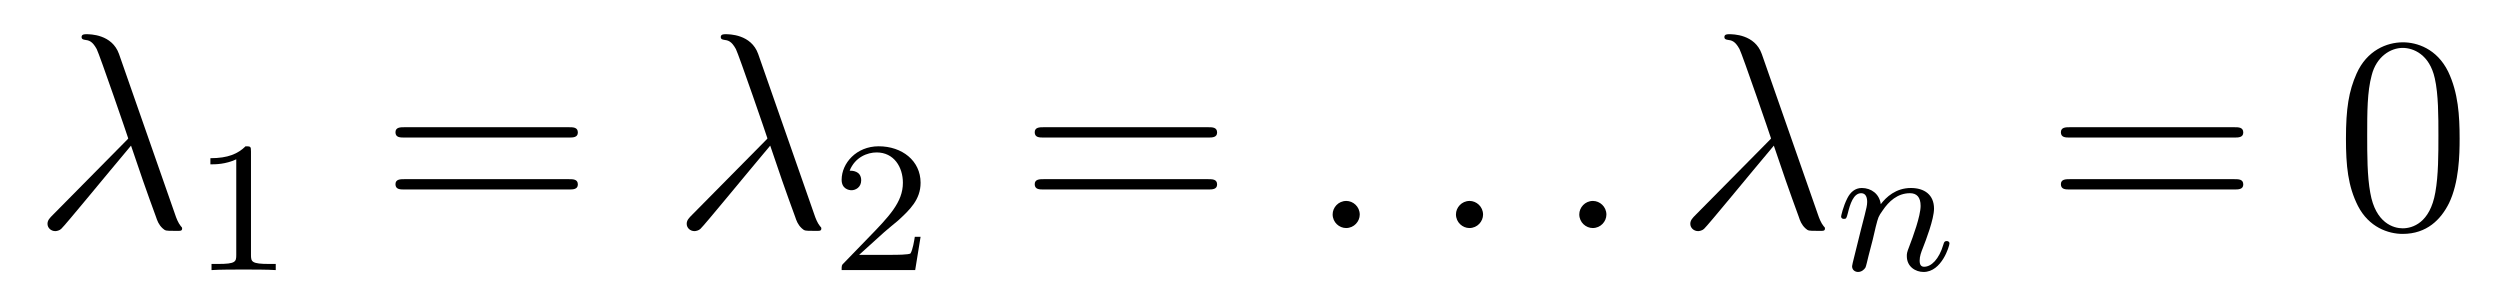 <?xml version='1.0'?>
<!-- This file was generated by dvisvgm 1.14.1 -->
<svg height='13pt' version='1.1' viewBox='0 -13 107 13' width='107pt' xmlns='http://www.w3.org/2000/svg' xmlns:xlink='http://www.w3.org/1999/xlink'>
<g id='page1'>
<g transform='matrix(1 0 0 1 -127 651)'>
<path d='M132.094 -661.687C131.795 -662.536 130.851 -662.536 130.695 -662.536C130.623 -662.536 130.492 -662.536 130.492 -662.417C130.492 -662.321 130.564 -662.309 130.623 -662.297C130.803 -662.273 130.946 -662.249 131.138 -661.902C131.257 -661.675 132.488 -658.101 132.488 -658.077C132.488 -658.065 132.476 -658.053 132.381 -657.958L129.273 -654.814C129.129 -654.67 129.033 -654.575 129.033 -654.419C129.033 -654.252 129.177 -654.108 129.368 -654.108C129.416 -654.108 129.548 -654.132 129.619 -654.204C129.811 -654.383 131.52 -656.475 132.608 -657.767C132.919 -656.834 133.301 -655.734 133.672 -654.73C133.732 -654.551 133.791 -654.383 133.959 -654.228C134.078 -654.12 134.102 -654.12 134.437 -654.12H134.664C134.712 -654.12 134.795 -654.12 134.795 -654.216C134.795 -654.264 134.783 -654.276 134.736 -654.324C134.628 -654.455 134.544 -654.67 134.497 -654.814L132.094 -661.687Z' fill-rule='evenodd'/>
<path d='M137.742 -657.516C137.742 -657.731 137.726 -657.739 137.511 -657.739C137.184 -657.42 136.762 -657.229 136.005 -657.229V-656.966C136.22 -656.966 136.65 -656.966 137.112 -657.181V-653.093C137.112 -652.798 137.089 -652.703 136.332 -652.703H136.053V-652.44C136.379 -652.464 137.065 -652.464 137.423 -652.464C137.782 -652.464 138.475 -652.464 138.802 -652.44V-652.703H138.523C137.766 -652.703 137.742 -652.798 137.742 -653.093V-657.516Z' fill-rule='evenodd'/>
<path d='M151.349 -658.113C151.516 -658.113 151.732 -658.113 151.732 -658.328C151.732 -658.555 151.528 -658.555 151.349 -658.555H144.308C144.141 -658.555 143.926 -658.555 143.926 -658.34C143.926 -658.113 144.129 -658.113 144.308 -658.113H151.349ZM151.349 -655.89C151.516 -655.89 151.732 -655.89 151.732 -656.105C151.732 -656.332 151.528 -656.332 151.349 -656.332H144.308C144.141 -656.332 143.926 -656.332 143.926 -656.117C143.926 -655.89 144.129 -655.89 144.308 -655.89H151.349Z' fill-rule='evenodd'/>
<path d='M159.451 -661.687C159.152 -662.536 158.208 -662.536 158.052 -662.536C157.981 -662.536 157.849 -662.536 157.849 -662.417C157.849 -662.321 157.921 -662.309 157.981 -662.297C158.16 -662.273 158.303 -662.249 158.495 -661.902C158.614 -661.675 159.846 -658.101 159.846 -658.077C159.846 -658.065 159.833 -658.053 159.738 -657.958L156.63 -654.814C156.486 -654.67 156.391 -654.575 156.391 -654.419C156.391 -654.252 156.534 -654.108 156.725 -654.108C156.773 -654.108 156.905 -654.132 156.977 -654.204C157.168 -654.383 158.877 -656.475 159.965 -657.767C160.276 -656.834 160.658 -655.734 161.029 -654.73C161.089 -654.551 161.148 -654.383 161.316 -654.228C161.435 -654.12 161.459 -654.12 161.794 -654.12H162.021C162.069 -654.12 162.153 -654.12 162.153 -654.216C162.153 -654.264 162.141 -654.276 162.093 -654.324C161.985 -654.455 161.902 -654.67 161.854 -654.814L159.451 -661.687Z' fill-rule='evenodd'/>
<path d='M164.847 -654.066C164.975 -654.185 165.309 -654.448 165.437 -654.56C165.931 -655.014 166.401 -655.452 166.401 -656.177C166.401 -657.125 165.604 -657.739 164.608 -657.739C163.652 -657.739 163.022 -657.014 163.022 -656.305C163.022 -655.914 163.333 -655.858 163.445 -655.858C163.612 -655.858 163.859 -655.978 163.859 -656.281C163.859 -656.695 163.461 -656.695 163.365 -656.695C163.596 -657.277 164.13 -657.476 164.52 -657.476C165.262 -657.476 165.644 -656.847 165.644 -656.177C165.644 -655.348 165.062 -654.743 164.122 -653.779L163.118 -652.743C163.022 -652.655 163.022 -652.639 163.022 -652.44H166.17L166.401 -653.866H166.154C166.13 -653.707 166.066 -653.308 165.971 -653.157C165.923 -653.093 165.317 -653.093 165.19 -653.093H163.771L164.847 -654.066Z' fill-rule='evenodd'/>
<path d='M178.709 -658.113C178.876 -658.113 179.092 -658.113 179.092 -658.328C179.092 -658.555 178.888 -658.555 178.709 -658.555H171.668C171.501 -658.555 171.286 -658.555 171.286 -658.34C171.286 -658.113 171.489 -658.113 171.668 -658.113H178.709ZM178.709 -655.89C178.876 -655.89 179.092 -655.89 179.092 -656.105C179.092 -656.332 178.888 -656.332 178.709 -656.332H171.668C171.501 -656.332 171.286 -656.332 171.286 -656.117C171.286 -655.89 171.489 -655.89 171.668 -655.89H178.709Z' fill-rule='evenodd'/>
<path d='M185.197 -654.814C185.197 -655.16 184.91 -655.4 184.623 -655.4C184.276 -655.4 184.037 -655.113 184.037 -654.826C184.037 -654.479 184.324 -654.24 184.611 -654.24C184.958 -654.24 185.197 -654.527 185.197 -654.814Z' fill-rule='evenodd'/>
<path d='M190.475 -654.814C190.475 -655.16 190.188 -655.4 189.901 -655.4C189.555 -655.4 189.315 -655.113 189.315 -654.826C189.315 -654.479 189.602 -654.24 189.889 -654.24C190.236 -654.24 190.475 -654.527 190.475 -654.814Z' fill-rule='evenodd'/>
<path d='M195.754 -654.814C195.754 -655.16 195.467 -655.4 195.179 -655.4C194.833 -655.4 194.593 -655.113 194.593 -654.826C194.593 -654.479 194.881 -654.24 195.168 -654.24C195.514 -654.24 195.754 -654.527 195.754 -654.814Z' fill-rule='evenodd'/>
<path d='M202.405 -661.687C202.108 -662.536 201.163 -662.536 201.007 -662.536C200.935 -662.536 200.804 -662.536 200.804 -662.417C200.804 -662.321 200.875 -662.309 200.935 -662.297C201.115 -662.273 201.258 -662.249 201.45 -661.902C201.569 -661.675 202.8 -658.101 202.8 -658.077C202.8 -658.065 202.788 -658.053 202.693 -657.958L199.584 -654.814C199.441 -654.67 199.345 -654.575 199.345 -654.419C199.345 -654.252 199.489 -654.108 199.68 -654.108C199.728 -654.108 199.86 -654.132 199.932 -654.204C200.123 -654.383 201.832 -656.475 202.92 -657.767C203.231 -656.834 203.614 -655.734 203.984 -654.73C204.043 -654.551 204.103 -654.383 204.271 -654.228C204.39 -654.12 204.414 -654.12 204.749 -654.12H204.976C205.024 -654.12 205.108 -654.12 205.108 -654.216C205.108 -654.264 205.096 -654.276 205.048 -654.324C204.94 -654.455 204.857 -654.67 204.809 -654.814L202.405 -661.687Z' fill-rule='evenodd'/>
<path d='M207.154 -653.747C207.178 -653.866 207.257 -654.169 207.281 -654.289C207.392 -654.719 207.392 -654.727 207.576 -654.99C207.839 -655.38 208.213 -655.731 208.747 -655.731C209.034 -655.731 209.202 -655.564 209.202 -655.189C209.202 -654.751 208.867 -653.842 208.716 -653.452C208.612 -653.189 208.612 -653.141 208.612 -653.037C208.612 -652.583 208.986 -652.36 209.329 -652.36C210.11 -652.36 210.437 -653.476 210.437 -653.579C210.437 -653.659 210.373 -653.683 210.317 -653.683C210.222 -653.683 210.205 -653.627 210.181 -653.547C209.99 -652.894 209.656 -652.583 209.353 -652.583C209.225 -652.583 209.161 -652.663 209.161 -652.846C209.161 -653.03 209.225 -653.205 209.305 -653.404C209.425 -653.707 209.776 -654.623 209.776 -655.07C209.776 -655.667 209.36 -655.954 208.787 -655.954C208.142 -655.954 207.727 -655.564 207.497 -655.261C207.44 -655.699 207.09 -655.954 206.683 -655.954C206.396 -655.954 206.197 -655.771 206.07 -655.524C205.879 -655.149 205.799 -654.751 205.799 -654.735C205.799 -654.663 205.855 -654.631 205.919 -654.631C206.022 -654.631 206.03 -654.663 206.086 -654.87C206.182 -655.261 206.326 -655.731 206.659 -655.731C206.867 -655.731 206.915 -655.532 206.915 -655.357C206.915 -655.213 206.875 -655.062 206.81 -654.799C206.795 -654.735 206.676 -654.265 206.644 -654.153L206.348 -652.958C206.317 -652.838 206.269 -652.639 206.269 -652.607C206.269 -652.424 206.42 -652.36 206.524 -652.36C206.668 -652.36 206.788 -652.456 206.843 -652.552C206.867 -652.599 206.93 -652.87 206.97 -653.037L207.154 -653.747Z' fill-rule='evenodd'/>
<path d='M222.629 -658.113C222.797 -658.113 223.012 -658.113 223.012 -658.328C223.012 -658.555 222.809 -658.555 222.629 -658.555H215.588C215.42 -658.555 215.206 -658.555 215.206 -658.34C215.206 -658.113 215.408 -658.113 215.588 -658.113H222.629ZM222.629 -655.89C222.797 -655.89 223.012 -655.89 223.012 -656.105C223.012 -656.332 222.809 -656.332 222.629 -656.332H215.588C215.42 -656.332 215.206 -656.332 215.206 -656.117C215.206 -655.89 215.408 -655.89 215.588 -655.89H222.629Z' fill-rule='evenodd'/>
<path d='M232.272 -658.065C232.272 -659.058 232.213 -660.026 231.782 -660.934C231.293 -661.927 230.431 -662.189 229.846 -662.189C229.152 -662.189 228.304 -661.843 227.862 -660.851C227.527 -660.097 227.407 -659.356 227.407 -658.065C227.407 -656.906 227.491 -656.033 227.921 -655.184C228.388 -654.276 229.212 -653.989 229.834 -653.989C230.874 -653.989 231.472 -654.611 231.818 -655.304C232.249 -656.2 232.272 -657.372 232.272 -658.065ZM229.834 -654.228C229.452 -654.228 228.674 -654.443 228.448 -655.746C228.316 -656.463 228.316 -657.372 228.316 -658.209C228.316 -659.189 228.316 -660.073 228.508 -660.779C228.71 -661.58 229.32 -661.95 229.834 -661.95C230.288 -661.95 230.982 -661.675 231.209 -660.648C231.364 -659.966 231.364 -659.022 231.364 -658.209C231.364 -657.408 231.364 -656.499 231.233 -655.77C231.006 -654.455 230.252 -654.228 229.834 -654.228Z' fill-rule='evenodd'/>
</g>
</g>
</svg>
